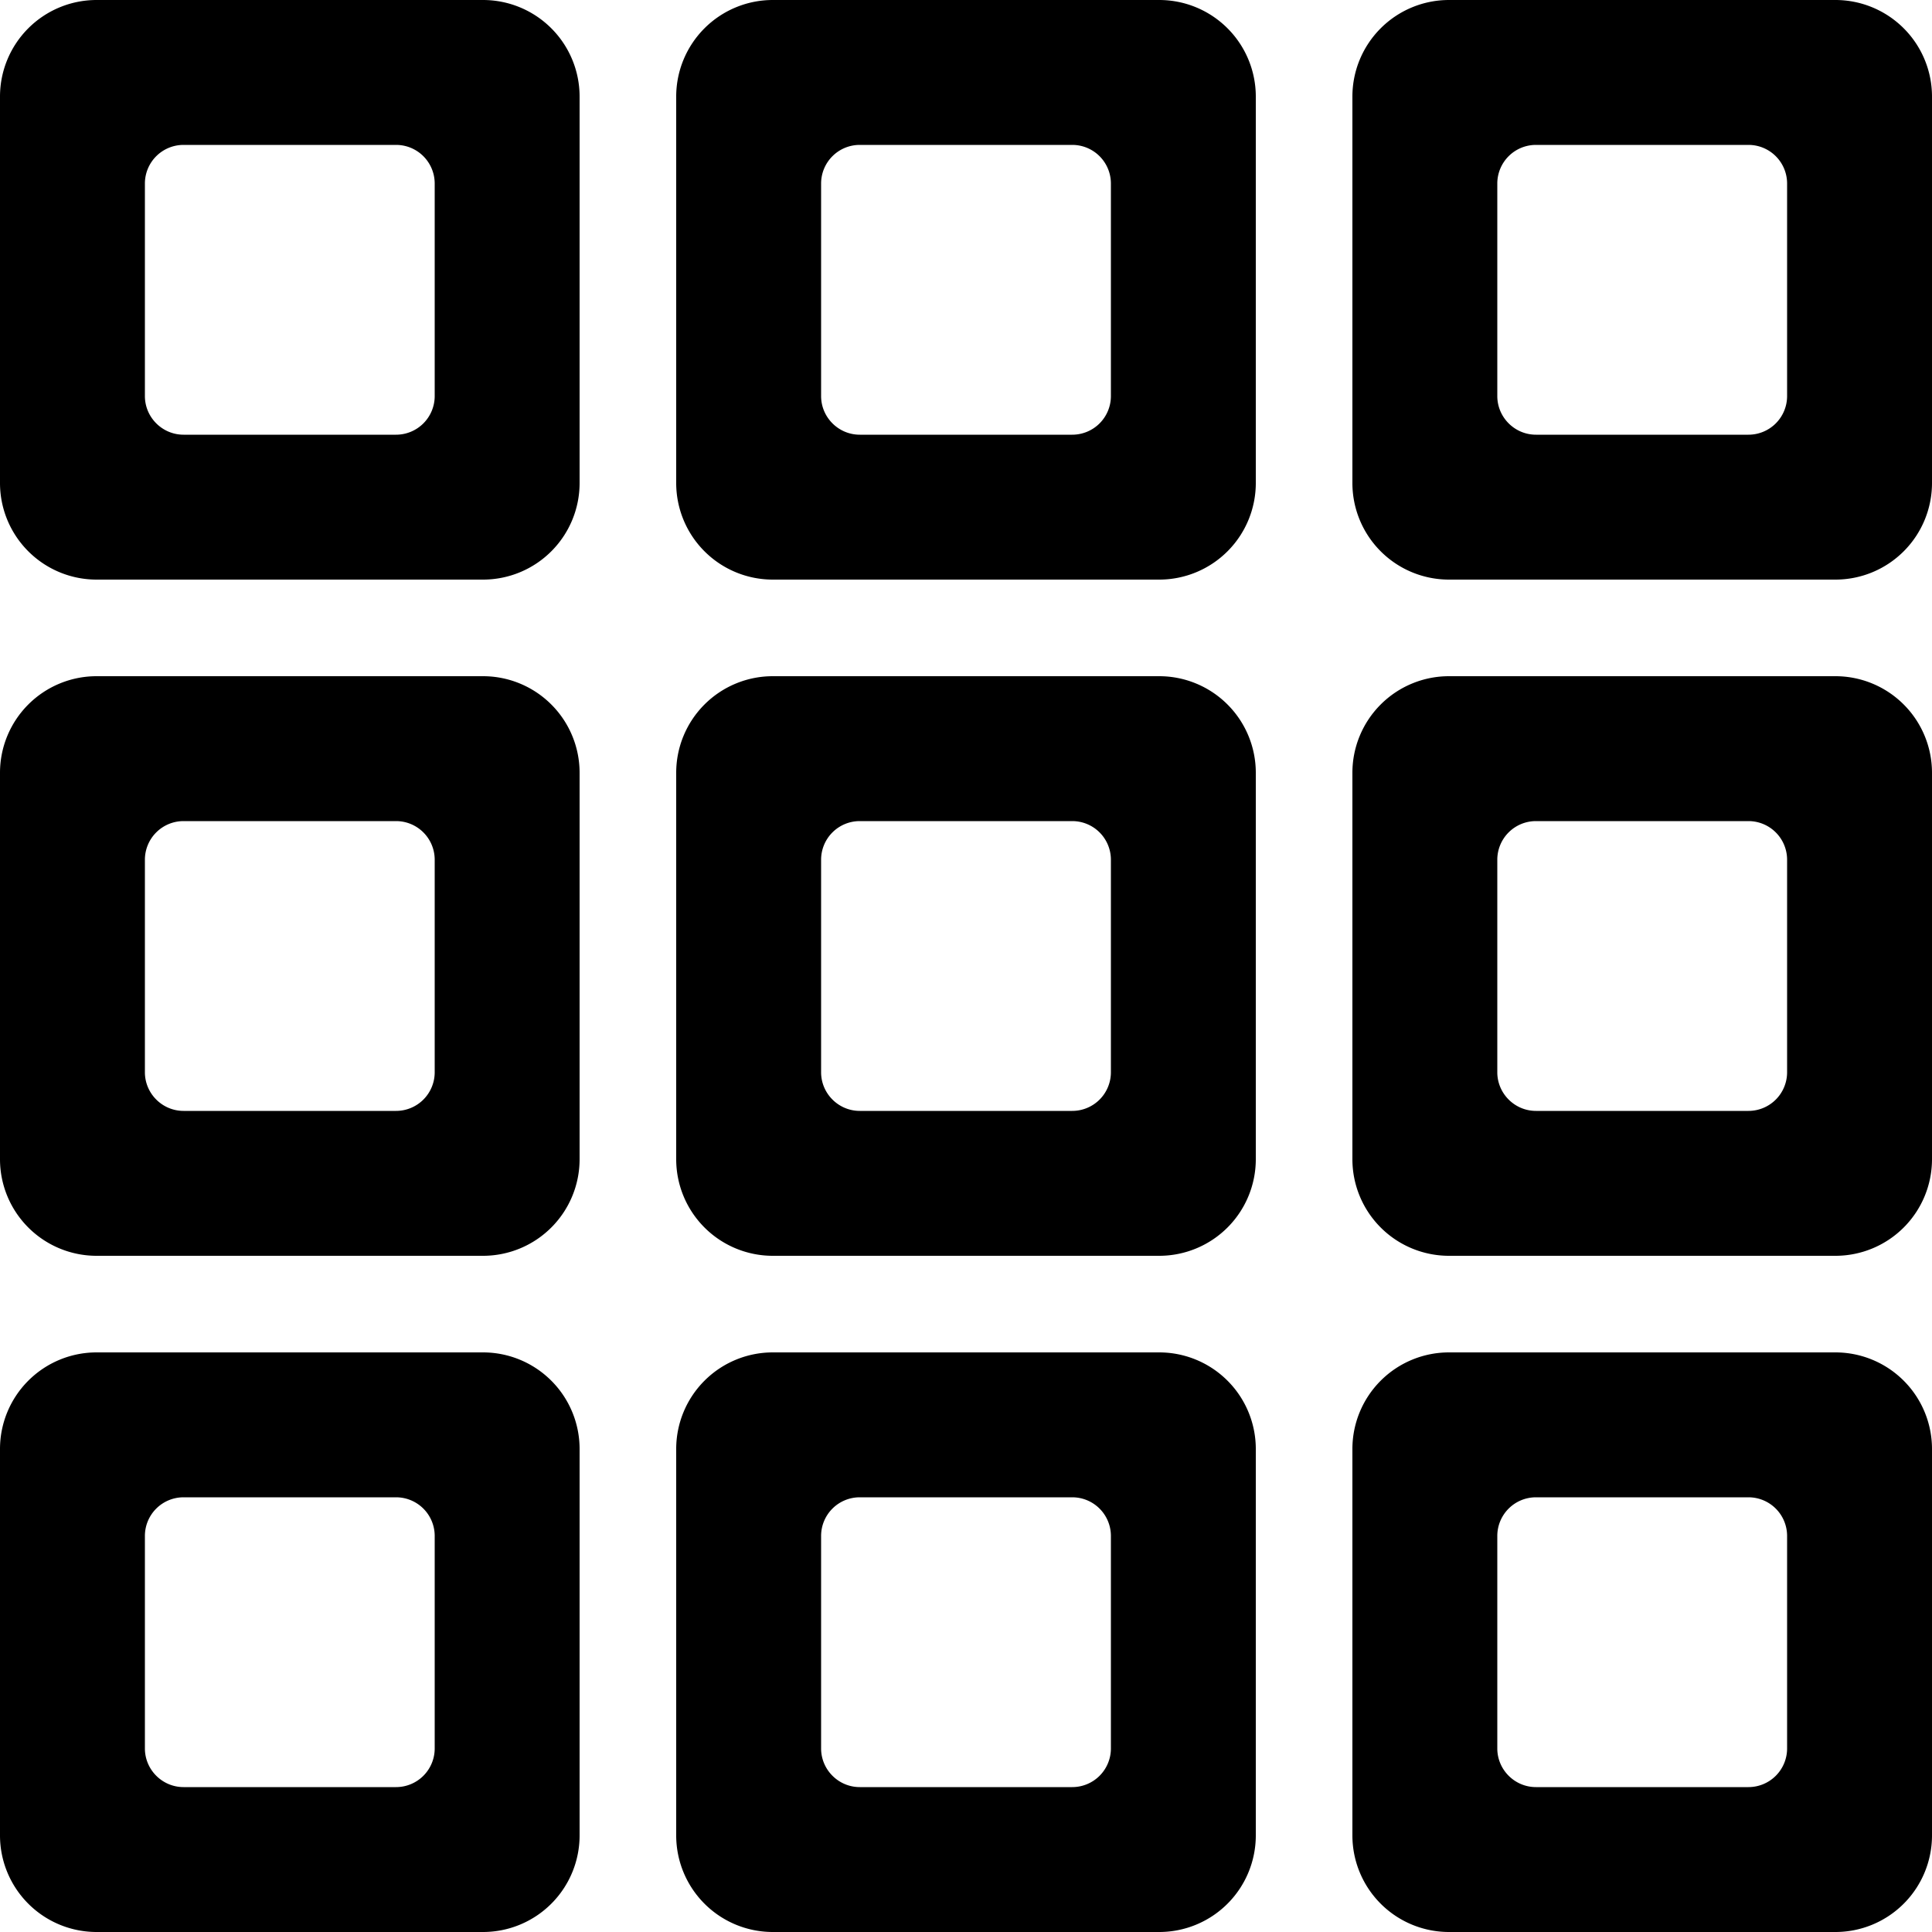 <svg width="20" height="20" xmlns="http://www.w3.org/2000/svg" fill="none"><path fill-rule="evenodd" clip-rule="evenodd" d="M15.9 1.5a.4.4 0 0 0-.4.4v2.2c0 .22.18.4.4.4h2.2a.4.4 0 0 0 .4-.4V1.9a.4.4 0 0 0-.4-.4h-2.2ZM15 0a1 1 0 0 0-1 1v4a1 1 0 0 0 1 1h4a1 1 0 0 0 1-1V1a1 1 0 0 0-1-1h-4ZM15.9 8.5a.4.4 0 0 0-.4.4v2.2c0 .22.18.4.4.4h2.2a.4.4 0 0 0 .4-.4V8.9a.4.4 0 0 0-.4-.4h-2.2ZM15 7a1 1 0 0 0-1 1v4a1 1 0 0 0 1 1h4a1 1 0 0 0 1-1V8a1 1 0 0 0-1-1h-4ZM15.9 15.5a.4.4 0 0 0-.4.4v2.2c0 .22.18.4.4.4h2.2a.4.4 0 0 0 .4-.4v-2.2a.4.4 0 0 0-.4-.4h-2.2ZM15 14a1 1 0 0 0-1 1v4a1 1 0 0 0 1 1h4a1 1 0 0 0 1-1v-4a1 1 0 0 0-1-1h-4ZM8.9 15.5a.4.4 0 0 0-.4.4v2.2c0 .22.18.4.4.4h2.2a.4.4 0 0 0 .4-.4v-2.2a.4.4 0 0 0-.4-.4H8.9ZM8 14a1 1 0 0 0-1 1v4a1 1 0 0 0 1 1h4a1 1 0 0 0 1-1v-4a1 1 0 0 0-1-1H8ZM1.9 15.5a.4.4 0 0 0-.4.4v2.2c0 .22.18.4.4.4h2.2a.4.4 0 0 0 .4-.4v-2.2a.4.4 0 0 0-.4-.4H1.9ZM1 14a1 1 0 0 0-1 1v4a1 1 0 0 0 1 1h4a1 1 0 0 0 1-1v-4a1 1 0 0 0-1-1H1ZM1.9 8.5a.4.4 0 0 0-.4.4v2.2c0 .22.18.4.4.4h2.2a.4.4 0 0 0 .4-.4V8.9a.4.4 0 0 0-.4-.4H1.9ZM1 7a1 1 0 0 0-1 1v4a1 1 0 0 0 1 1h4a1 1 0 0 0 1-1V8a1 1 0 0 0-1-1H1ZM8.9 8.5a.4.4 0 0 0-.4.4v2.2c0 .22.18.4.4.4h2.2a.4.4 0 0 0 .4-.4V8.9a.4.4 0 0 0-.4-.4H8.9ZM8 7a1 1 0 0 0-1 1v4a1 1 0 0 0 1 1h4a1 1 0 0 0 1-1V8a1 1 0 0 0-1-1H8ZM8.9 1.5a.4.4 0 0 0-.4.4v2.2c0 .22.18.4.4.4h2.2a.4.4 0 0 0 .4-.4V1.9a.4.4 0 0 0-.4-.4H8.9ZM8 0a1 1 0 0 0-1 1v4a1 1 0 0 0 1 1h4a1 1 0 0 0 1-1V1a1 1 0 0 0-1-1H8ZM1.9 1.5a.4.4 0 0 0-.4.4v2.2c0 .22.18.4.4.4h2.2a.4.4 0 0 0 .4-.4V1.9a.4.4 0 0 0-.4-.4H1.9ZM1 0a1 1 0 0 0-1 1v4a1 1 0 0 0 1 1h4a1 1 0 0 0 1-1V1a1 1 0 0 0-1-1H1Z" fill="#000"></path></svg>